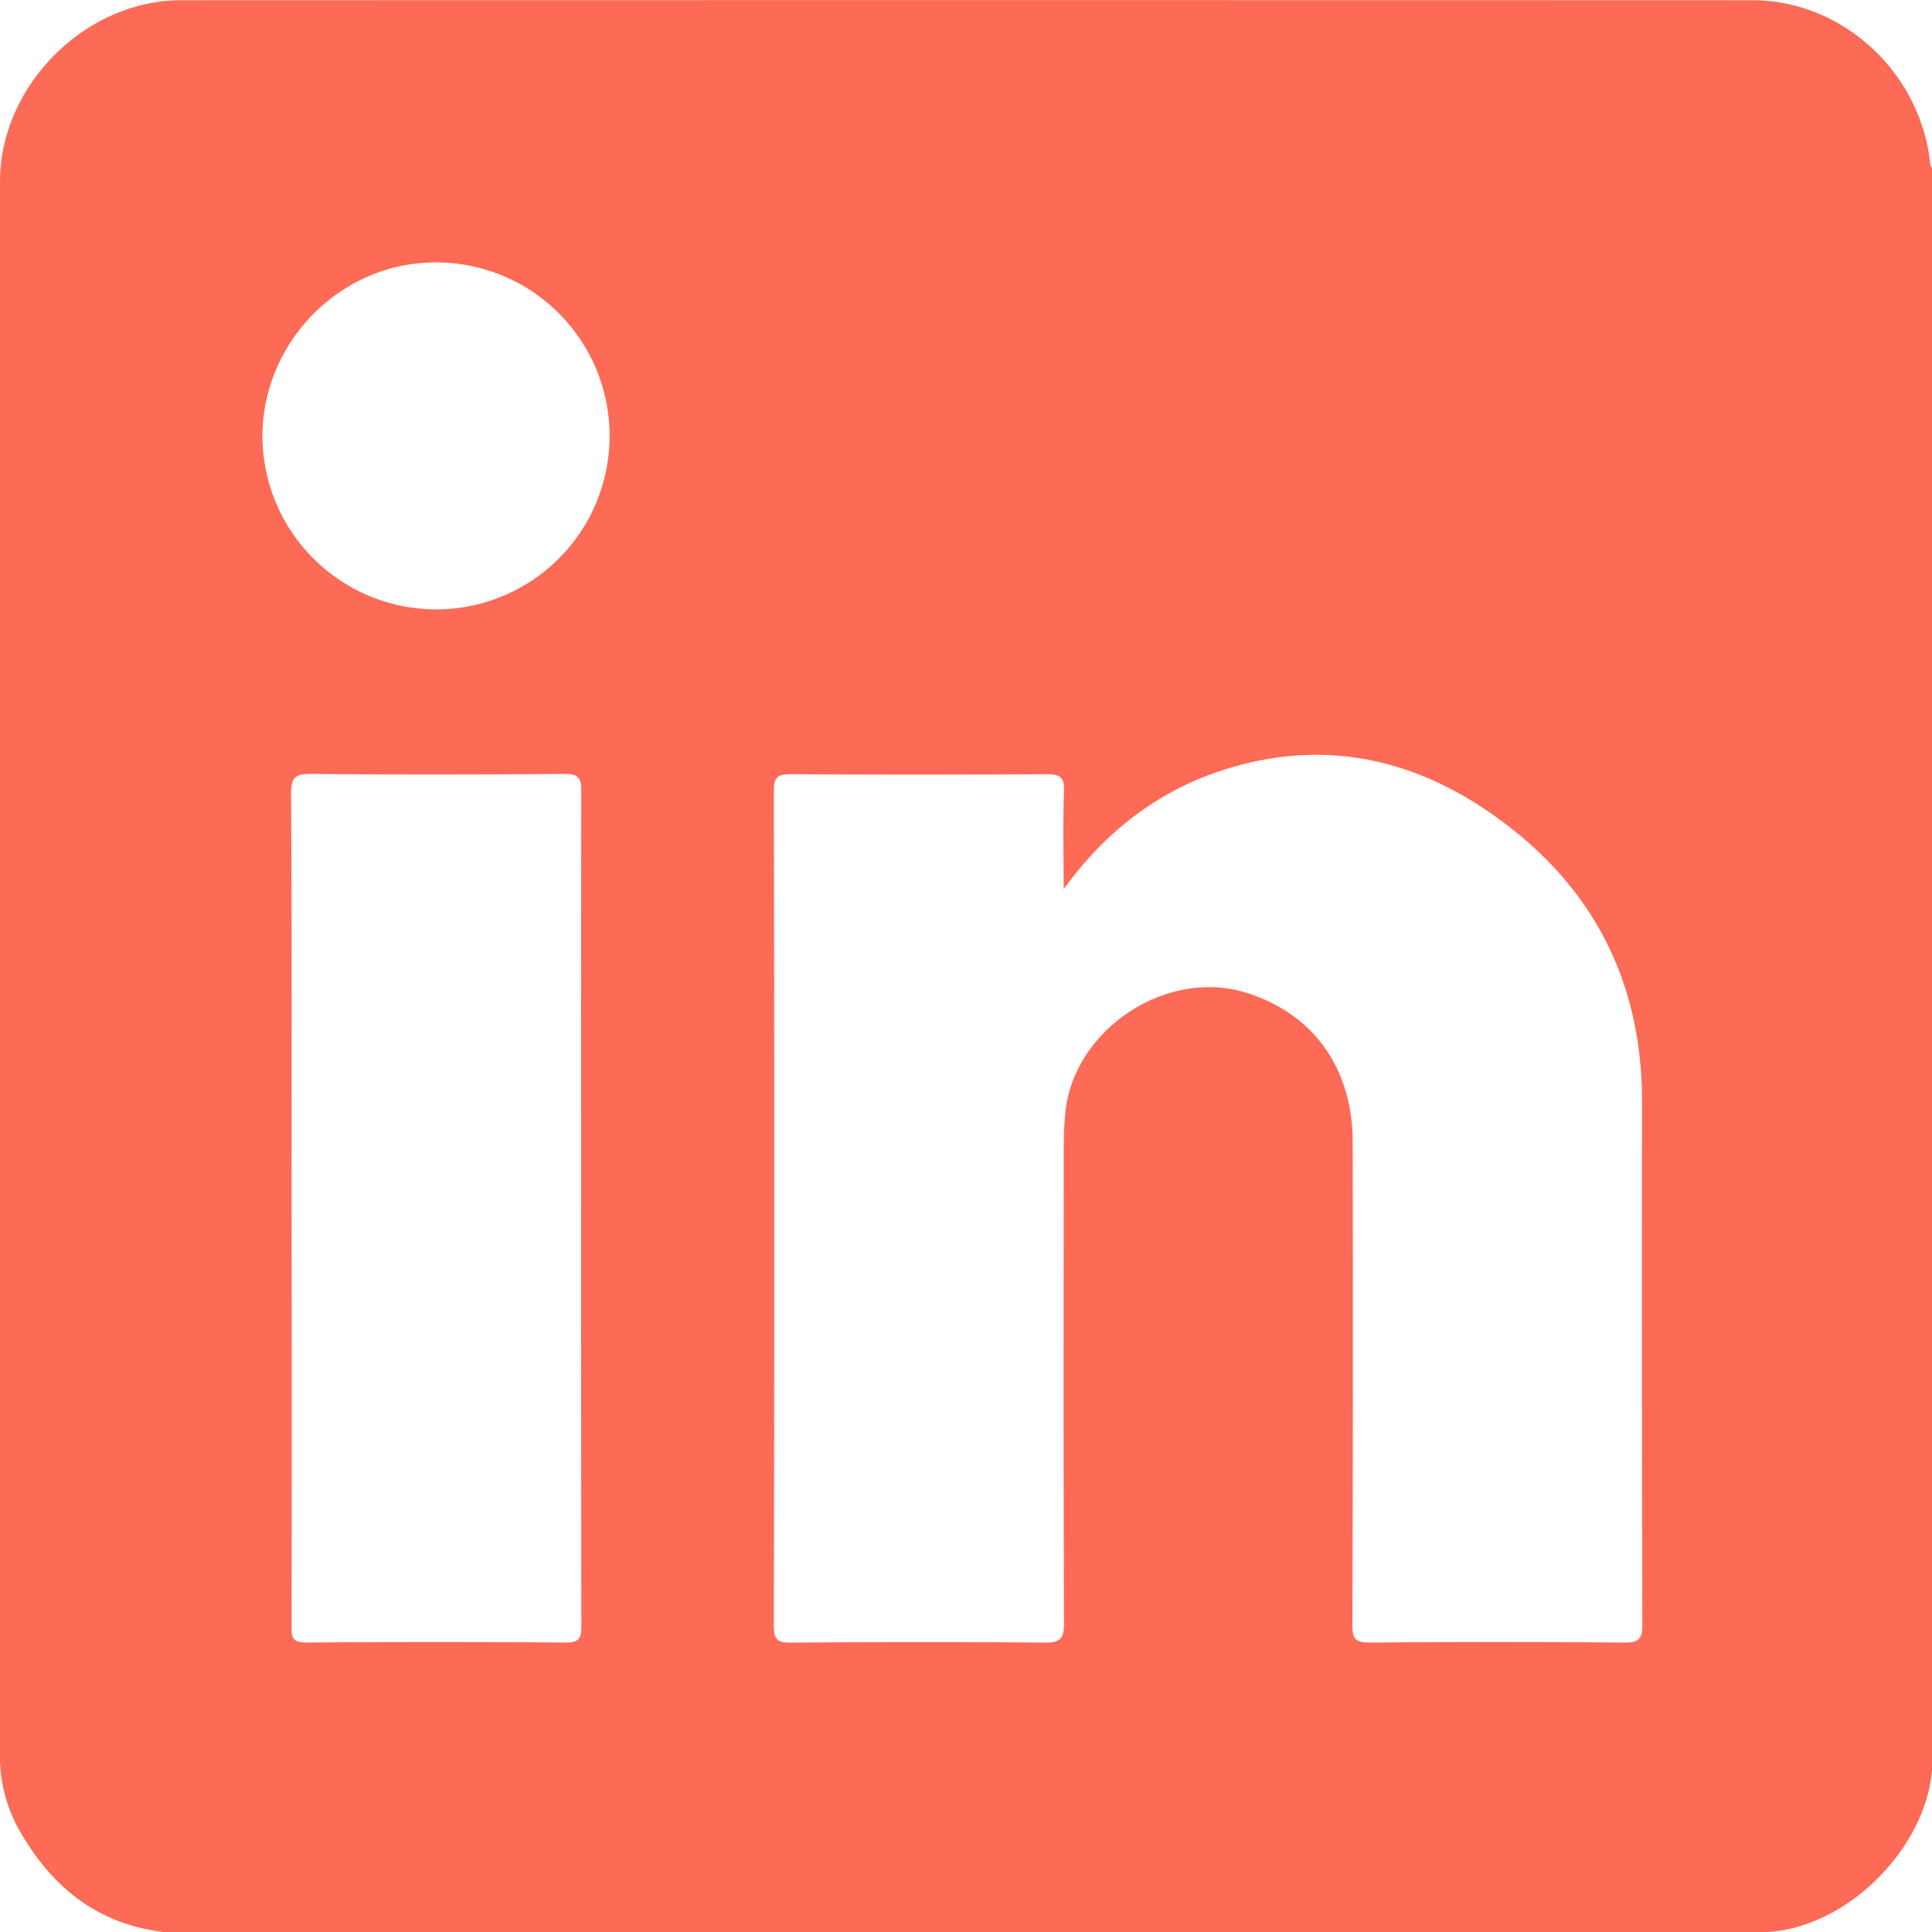 <svg xmlns="http://www.w3.org/2000/svg" viewBox="0 0 407.5 407.51"><defs><style>.cls-1{fill:#fd6a56;}</style></defs><g id="Ebene_2" data-name="Ebene 2"><g id="Ebene_1-2" data-name="Ebene 1"><path class="cls-1" d="M407.14,34.68c0-.33-.07-.65-.11-1h0C404.66,14.92,388.46.06,369.63.05Q203.91,0,38.19.05C18,.06.06,18,0,38.2Q0,203.92,0,369.65a31.77,31.77,0,0,0,3.68,15.67c6.78,12.31,16.5,20.48,30.88,22.19H372.51c17.14-.81,33.65-17.67,35-34.19V35.39A2.07,2.07,0,0,1,407.14,34.68ZM122.62,343.06c0,2.48-.47,3.41-3.23,3.39q-27.4-.21-54.82,0c-2.89,0-3.08-1.11-3.08-3.43q.09-44.1,0-88.19c0-29.14.08-58.27-.1-87.41,0-3.67,1.08-4.21,4.37-4.18,17.75.16,35.49.13,53.24,0,2.64,0,3.6.49,3.6,3.41Q122.51,254.87,122.62,343.06ZM91.9,128.53A36.67,36.67,0,0,1,55.35,91.91c.13-20.12,16.77-36.68,36.73-36.56a36.59,36.59,0,0,1-.18,73.18ZM342.6,346.46q-26.84-.25-53.66,0c-3.05,0-3.7-.82-3.69-3.75q.17-50.88.06-101.76c0-15.58-8.2-27.05-22.31-31.52-17-5.38-36.8,7.81-38.33,25.6-.22,2.51-.31,5-.31,7.54,0,33.26-.07,66.52.07,99.78,0,3.33-.85,4.15-4.13,4.12-17.75-.17-35.51-.14-53.27,0-2.7,0-3.82-.28-3.81-3.52q.18-88.05,0-176.1c0-3.17,1-3.57,3.78-3.56q26.83.18,53.66,0c2.93,0,3.89.6,3.77,3.68-.27,6.43-.08,12.89-.08,20.55,10.16-13.93,22.66-22.49,38-26.36C282,156.17,300,161,316,172.64c20.21,14.62,30.38,34.69,30.34,59.8q-.06,55.05.06,110.11C346.44,345.59,345.77,346.49,342.6,346.46Z"/></g></g></svg>